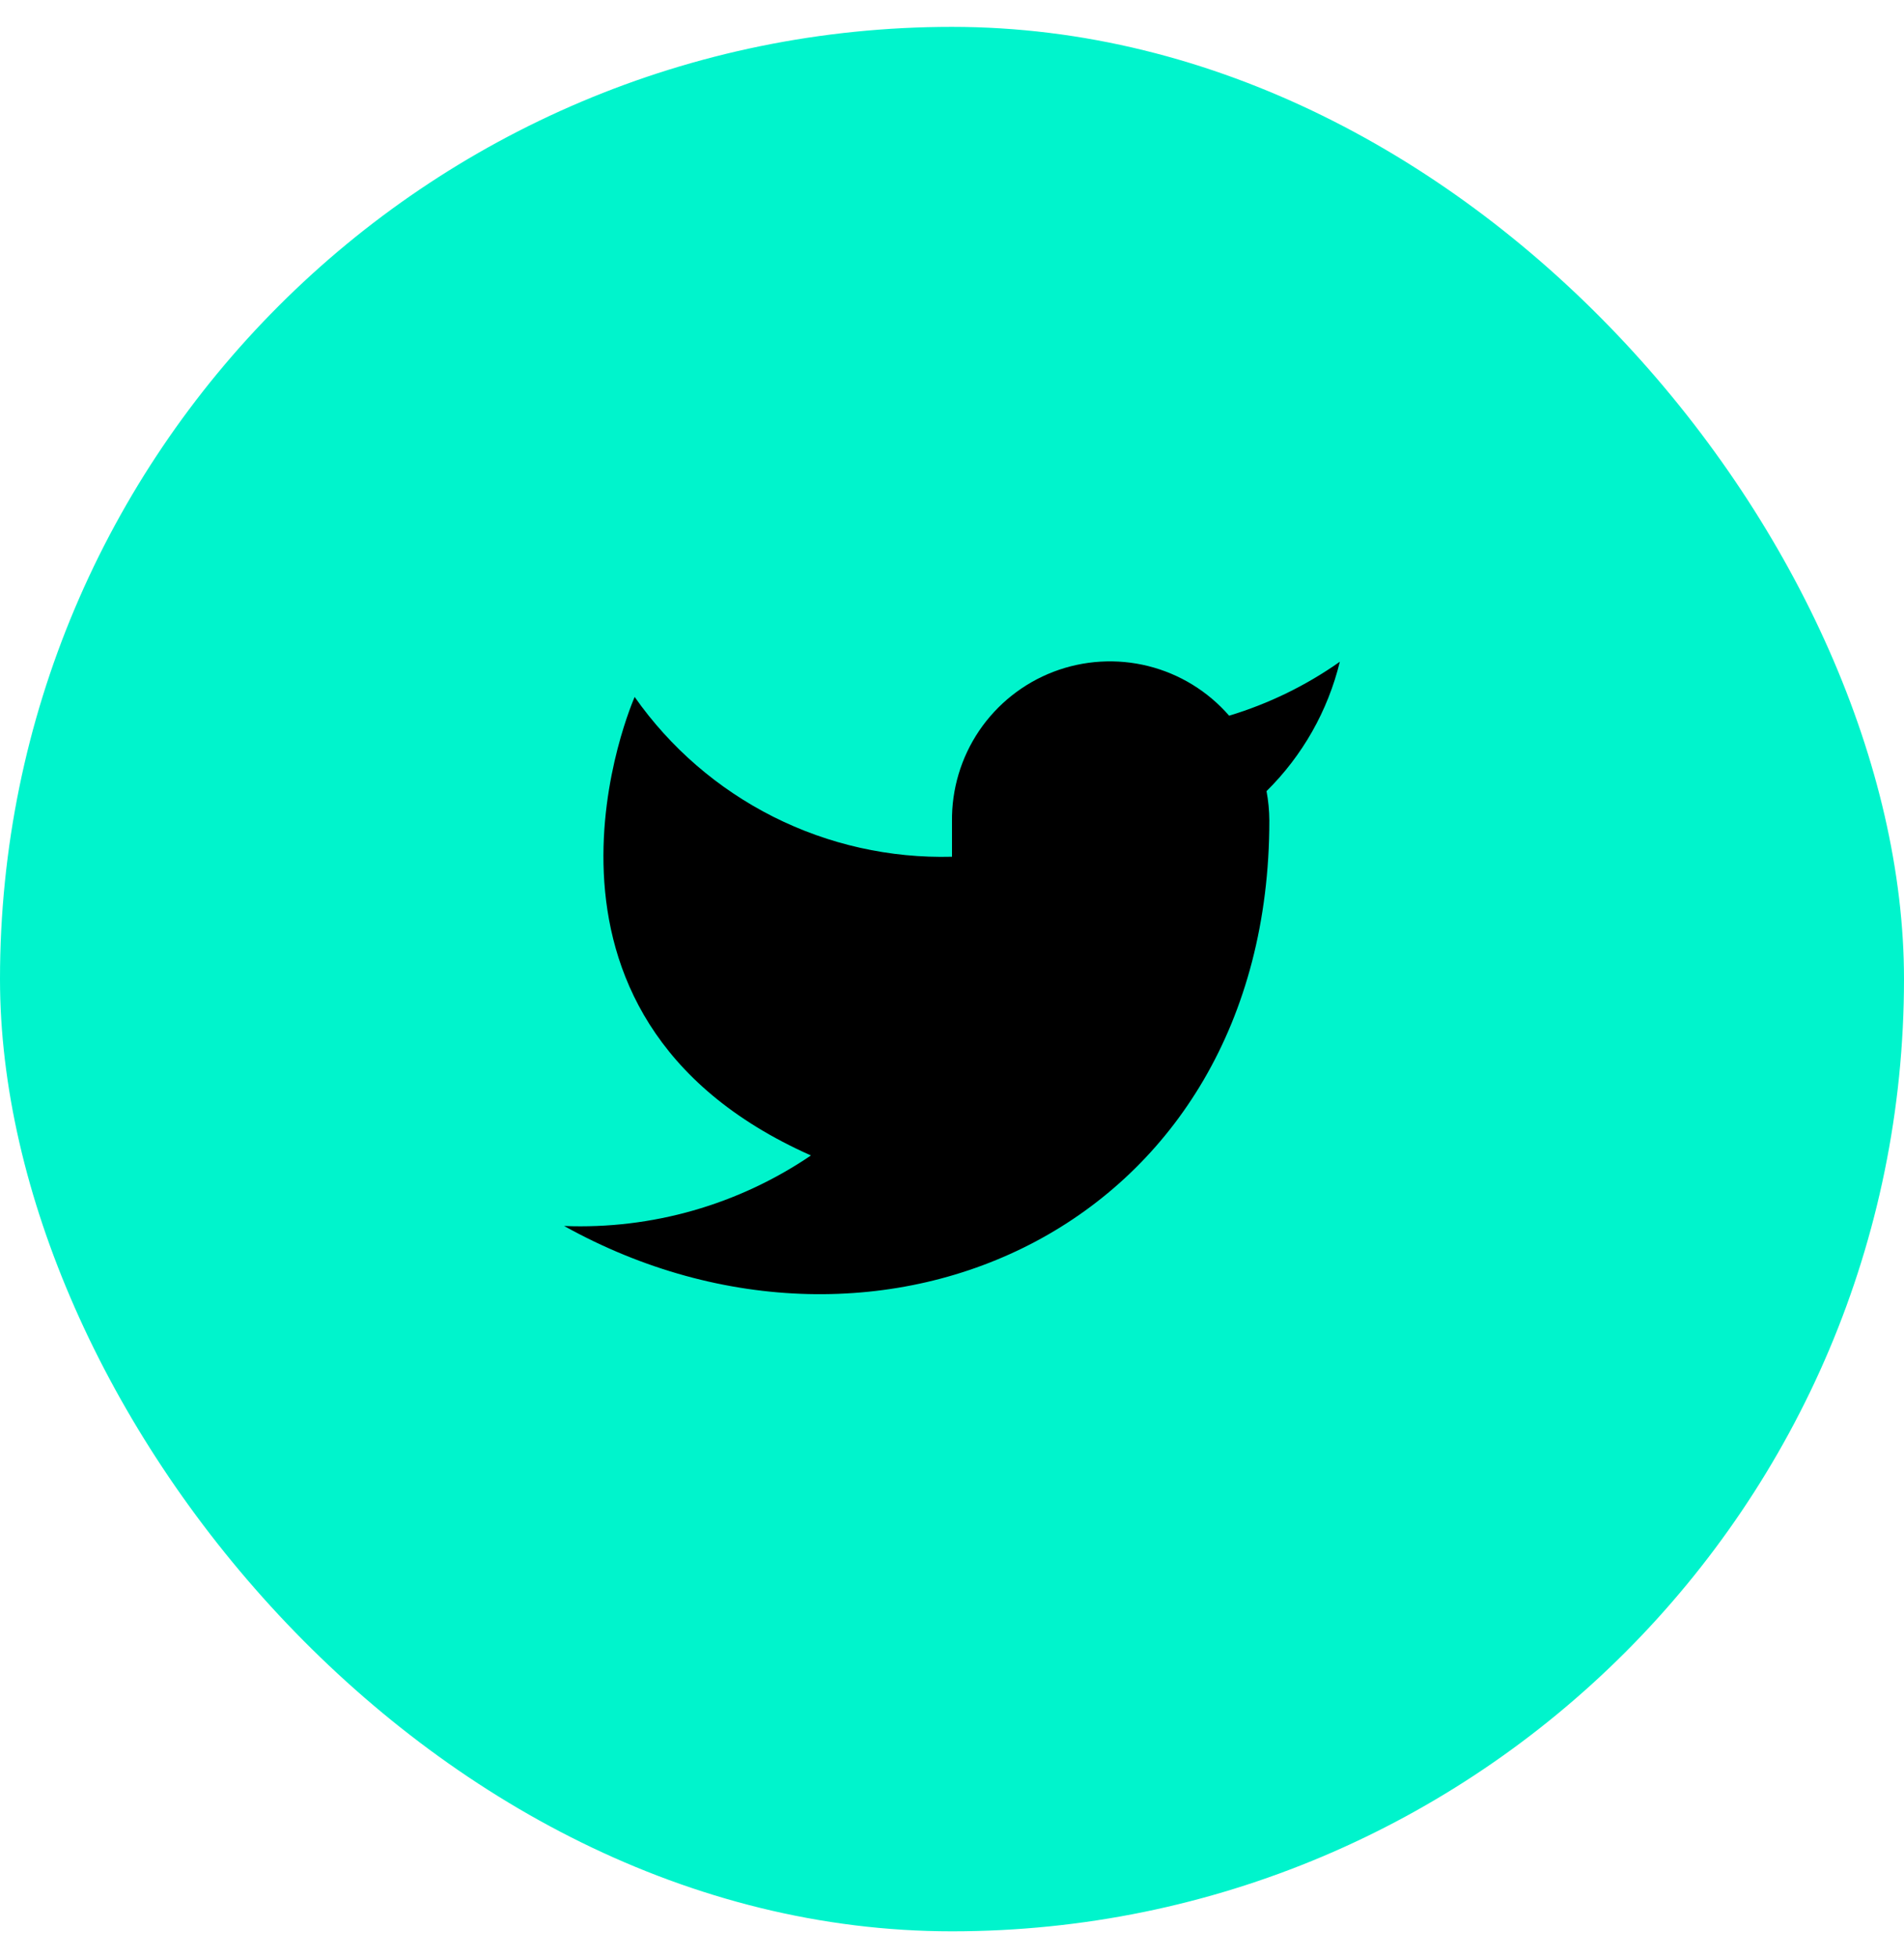 <svg width="36" height="37" viewBox="0 0 36 37" fill="none" xmlns="http://www.w3.org/2000/svg">
<rect y="0.508" width="36" height="36" rx="18" fill="#00F4CC"/>
<path d="M25.333 12.509C24.695 12.959 23.988 13.303 23.24 13.529C22.838 13.067 22.305 12.74 21.711 12.591C21.118 12.443 20.493 12.48 19.921 12.698C19.35 12.916 18.859 13.305 18.515 13.811C18.172 14.317 17.992 14.917 18 15.529V16.195C16.828 16.226 15.667 15.966 14.62 15.439C13.574 14.912 12.673 14.134 12 13.175C12 13.175 9.333 19.175 15.333 21.842C13.96 22.774 12.325 23.241 10.666 23.175C16.666 26.509 24 23.175 24 15.509C23.999 15.323 23.981 15.138 23.947 14.955C24.627 14.284 25.107 13.437 25.333 12.509Z" fill="black"/>
</svg>
